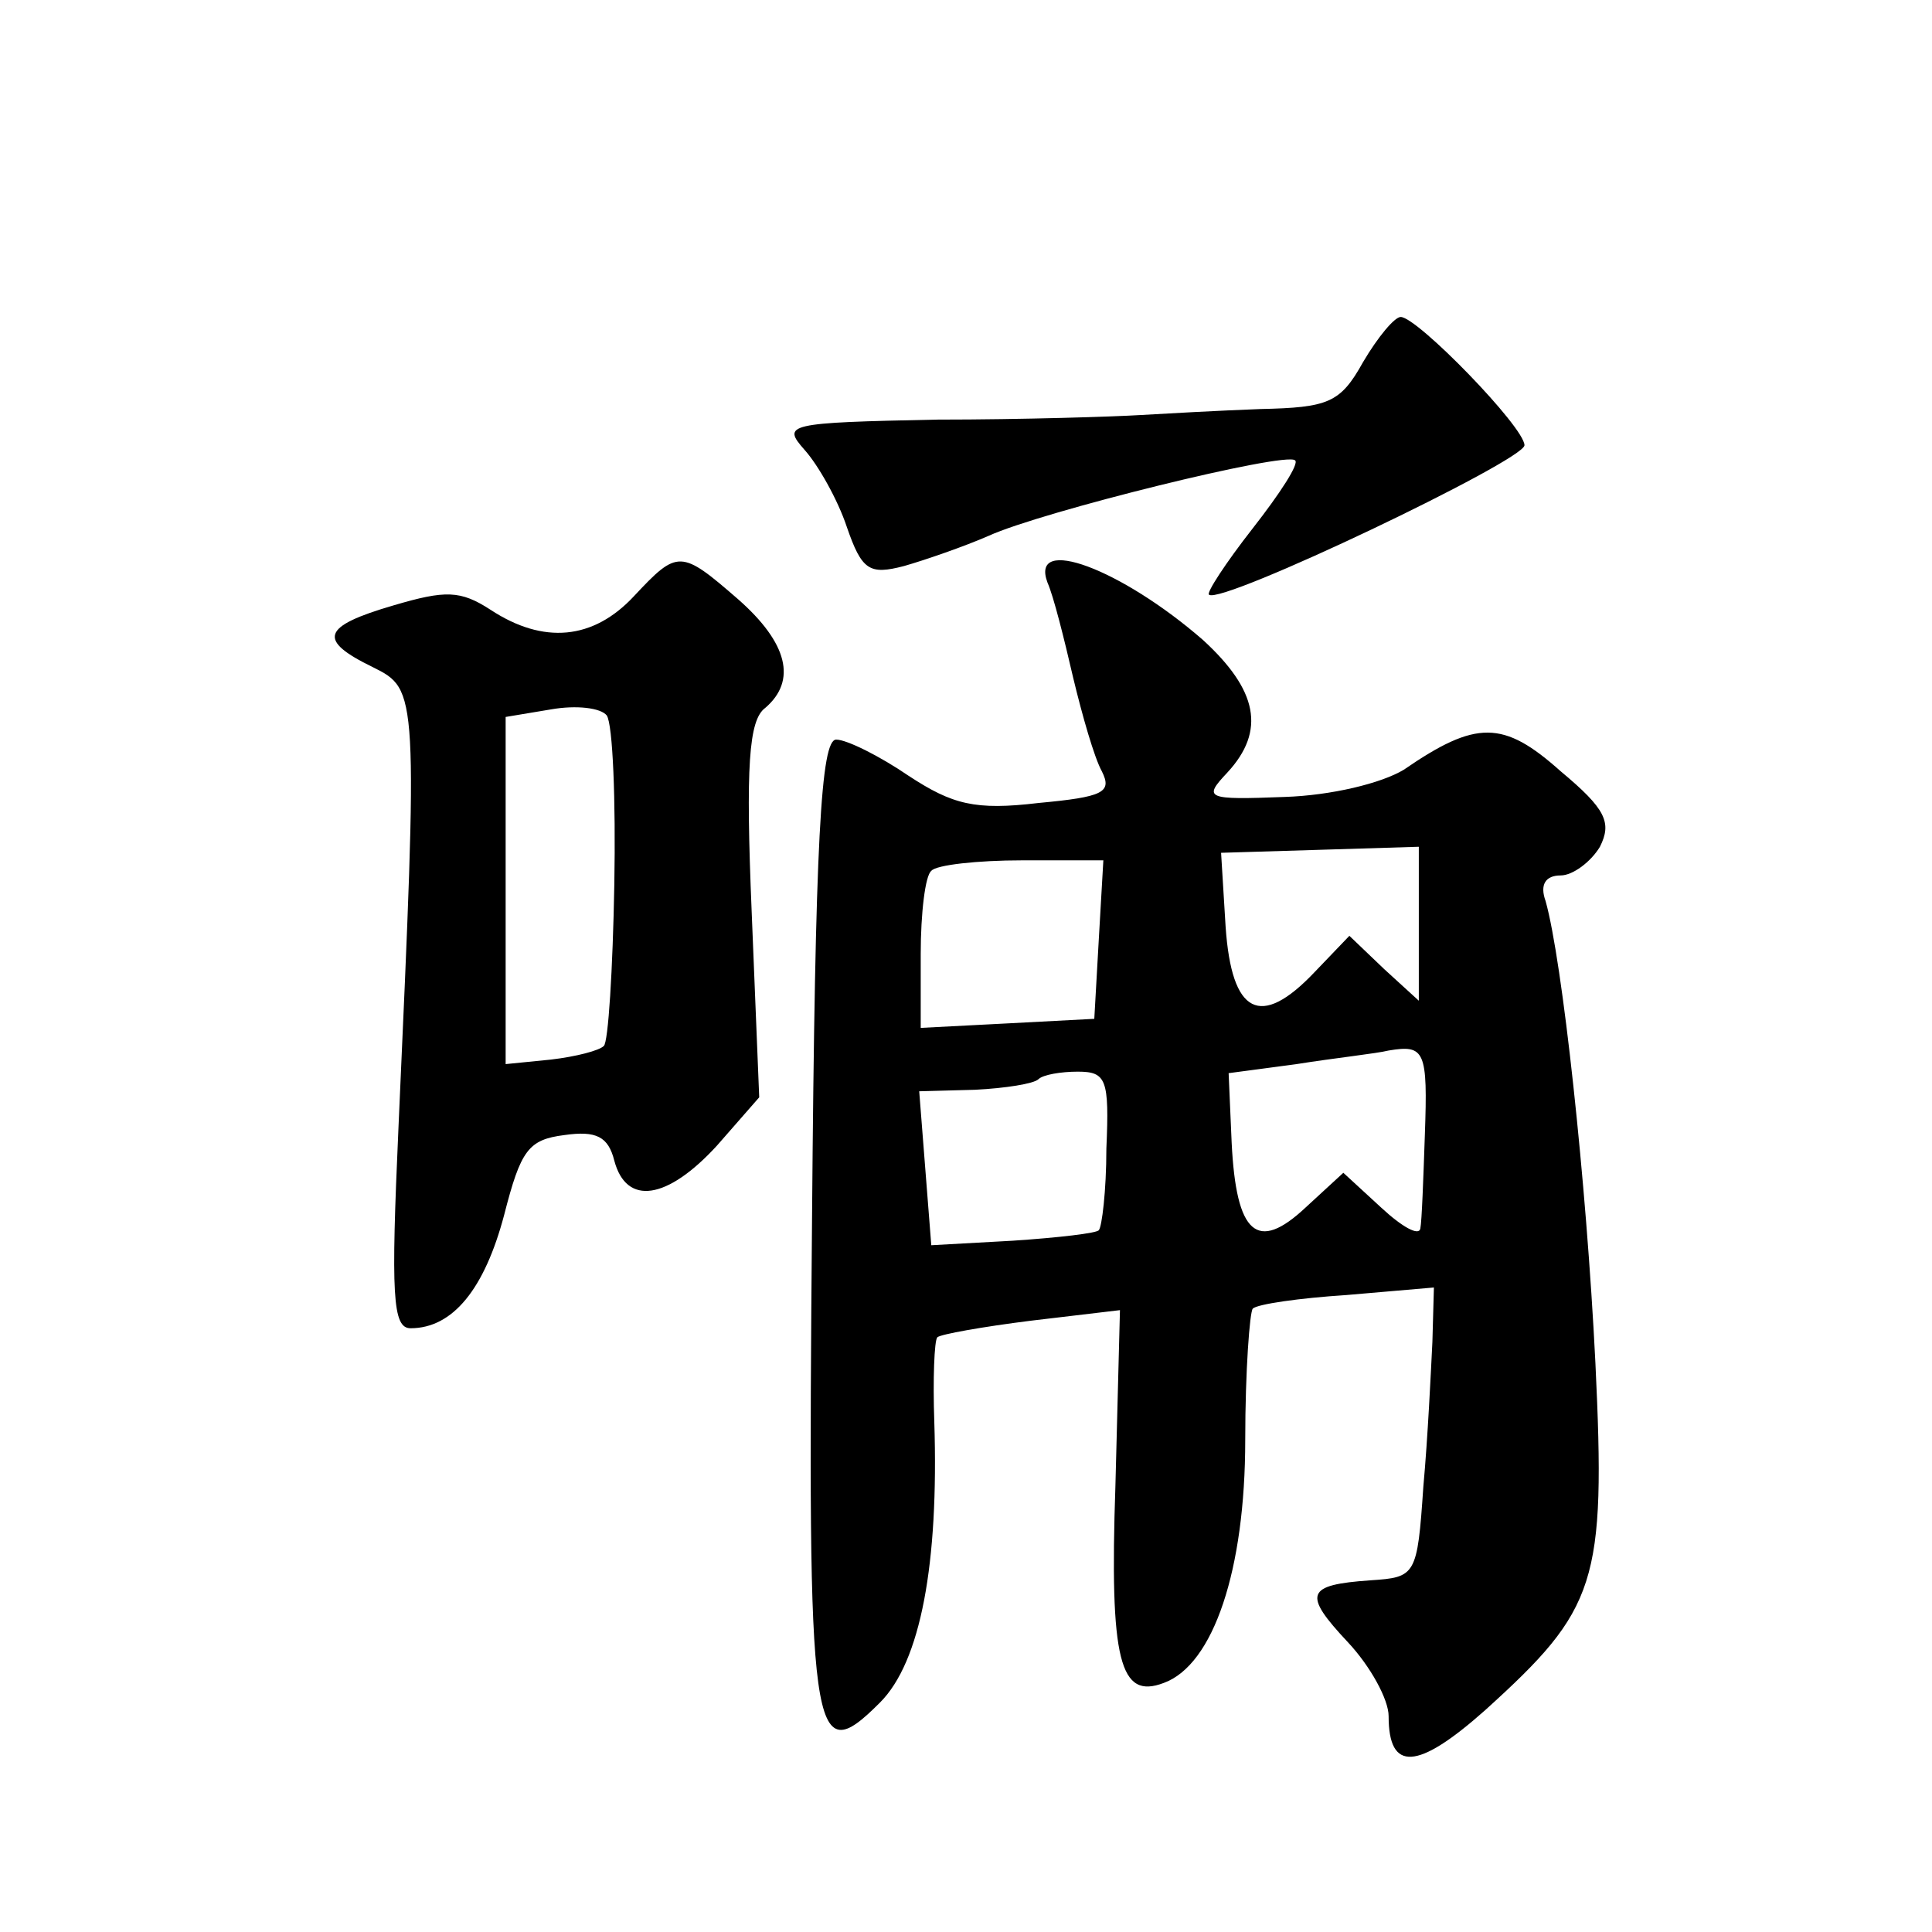 <?xml version="1.0" standalone="no"?>
<!DOCTYPE svg PUBLIC "-//W3C//DTD SVG 20010904//EN"
 "http://www.w3.org/TR/2001/REC-SVG-20010904/DTD/svg10.dtd">
<svg version="1.0" xmlns="http://www.w3.org/2000/svg"
 width="128pt" height="128pt" viewBox="0 0 128 128"
 preserveAspectRatio="xMidYMid meet">
<g transform="translate(0,128) scale(0.1,-0.1)"
fill="#0" stroke="none">
<path d="M903 1040 c-15 -27 -23 -30 -68 -31 -27 -1 -63 -3 -80 -4 -16 -1 -77 -3
-134 -3 -100 -2 -103 -3 -88 -20 9 -10 22 -33 28 -51 10 -29 15 -32 38 -26 14 4
40 13 56 20 35 16 197 56 203 50 3 -2 -10 -22 -28 -45 -18 -23 -31 -43 -29 -44
8 -7 209 89 209 99 0 12 -71 85 -82 85 -4 0 -15 -13 -25 -30z M420 885 c-27 -29
-60 -32 -95 -9 -20 13 -30 13 -64 3 -48 -14 -51 -23 -14 -41 30 -15 30 -15 17 -305
-5 -111 -4 -133 8 -133 28 0 49 26 62 75 11 43 16 50 40 53 21 3 29 -1 33 -17 8
-30 35 -26 68 10 l28 32 -5 123 c-4 96 -2 127 9 135 21 18 15 43 -18 72 -38 33
-40 33 -69 2z m-13 -191 c-1 -56 -4 -105 -7 -107 -3 -3 -18 -7 -35 -9 l-30 -3 0
115 0 115 30 5 c17 3 33 1 37 -4 4 -6 6 -56 5 -112z M694 894 c4 -9 11 -37 17 -63
6 -25 14 -53 19 -62 7 -14 1 -17 -42 -21 -42 -5 -57 -1 -86 18 -19 13 -41 24 -48
24 -10 0 -14 -64 -16 -317 -3 -347 -1 -367 45 -321 27 27 39 92 36 186 -1 28 0
54 2 56 2 2 30 7 62 11 l59 7 -3 -116 c-4 -117 3 -142 32 -131 33 12 54 75 54 161
0 46 3 85 5 87 3 3 31 7 62 9 l58 5 -1 -36 c-1 -20 -3 -63 -6 -96 -4 -59 -5 -60
-35 -62 -43 -3 -45 -9 -15 -41 15 -16 27 -38 27 -49 0 -37 19 -36 64 4 74 67 80
84 73 230 -6 121 -22 267 -33 306 -4 11 0 17 10 17 8 0 20 9 26 19 8 16 4 25 -26
50 -38 34 -56 34 -104 1 -15 -9 -48 -17 -79 -18 -52 -2 -54 -1 -38 16 26 28 20
55 -16 88 -54 47 -115 70 -103 38z m246 -226 l0 -51 -23 21 -23 22 -23 -24 c-36
-38 -55 -28 -59 30 l-3 49 66 2 65 2 0 -51z m-212 -10 l-3 -53 -57 -3 -58 -3 0
49 c0 27 3 52 7 55 3 4 31 7 60 7 l54 0 -3 -52z m216 -130 c-1 -29 -2 -57 -3 -62
-1 -5 -12 1 -26 14 l-25 23 -25 -23 c-32 -30 -46 -18 -49 43 l-2 46 45 6 c25 4
53 7 61 9 24 4 26 0 24 -56z m-211 -9 c0 -28 -3 -52 -5 -54 -1 -2 -27 -5 -57 -7
l-54 -3 -4 51 -4 51 37 1 c20 1 39 4 42 7 3 3 15 5 26 5 19 0 21 -5 19 -51z"/>
</g>
</svg>
